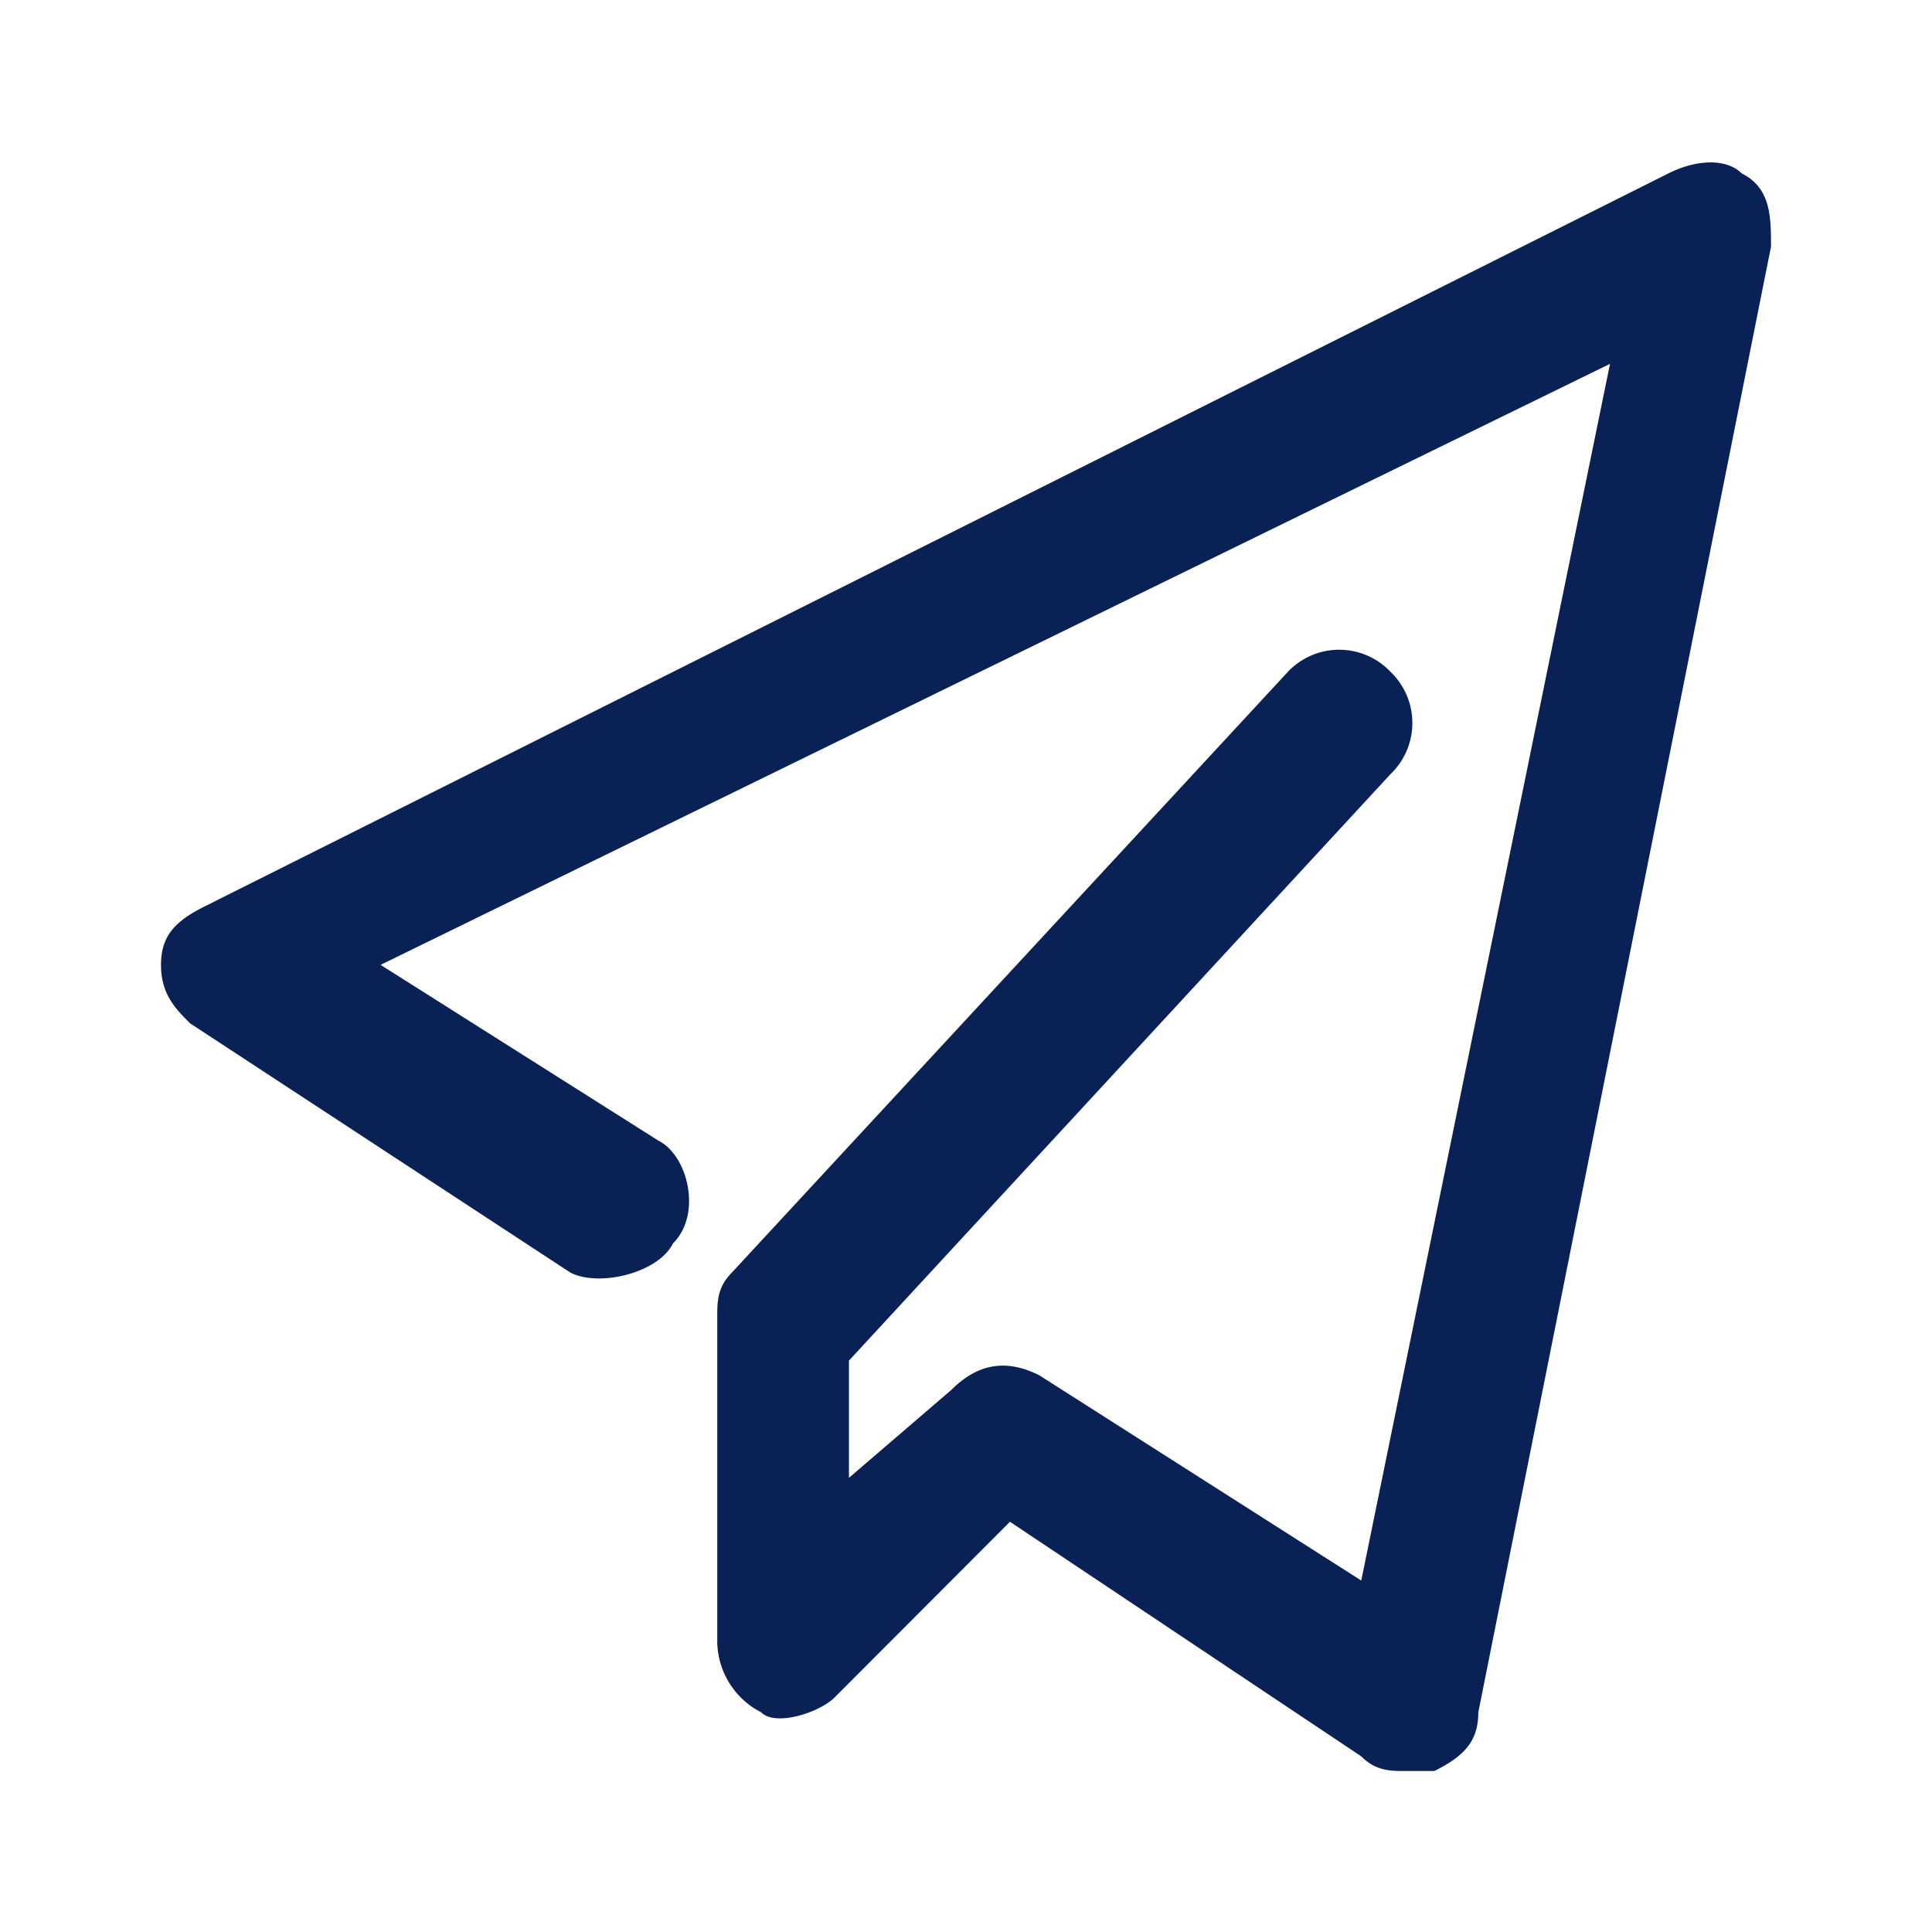 <?xml version="1.0" standalone="no"?><!DOCTYPE svg PUBLIC "-//W3C//DTD SVG 1.1//EN" "http://www.w3.org/Graphics/SVG/1.1/DTD/svg11.dtd"><svg t="1706925645733" class="icon" viewBox="0 0 1024 1024" version="1.1" xmlns="http://www.w3.org/2000/svg" p-id="1822" xmlns:xlink="http://www.w3.org/1999/xlink" width="200" height="200"><path d="M744.704 938.667c-7.68 0-15.531 0-23.211-7.765L535.296 806.571l-93.099 93.269c-7.765 7.68-31.061 15.531-38.827 7.68a42.667 42.667 0 0 1-23.211-38.741V697.856c0-7.765 0-15.531 7.68-23.296L682.667 356.011a37.461 37.461 0 0 1 54.272 0 37.547 37.547 0 0 1 0 54.357L449.963 721.152v62.123l54.272-46.592c15.531-15.531 31.061-15.531 46.592-7.765l170.667 108.8L853.333 192.853 201.728 511.403 349.013 604.587c15.531 7.765 23.296 38.912 7.68 54.443-7.68 15.531-38.741 23.296-54.272 15.531L100.864 542.464C93.013 534.699 85.333 526.933 85.333 511.403s7.68-23.296 23.296-31.061l775.68-388.437c15.531-7.765 31.061-7.765 38.827 0 15.531 7.68 15.531 23.296 15.531 38.827l-155.136 776.875c0 15.531-7.765 23.296-23.296 31.061h-15.531z" fill="#0A2155" p-id="1823"></path></svg>
